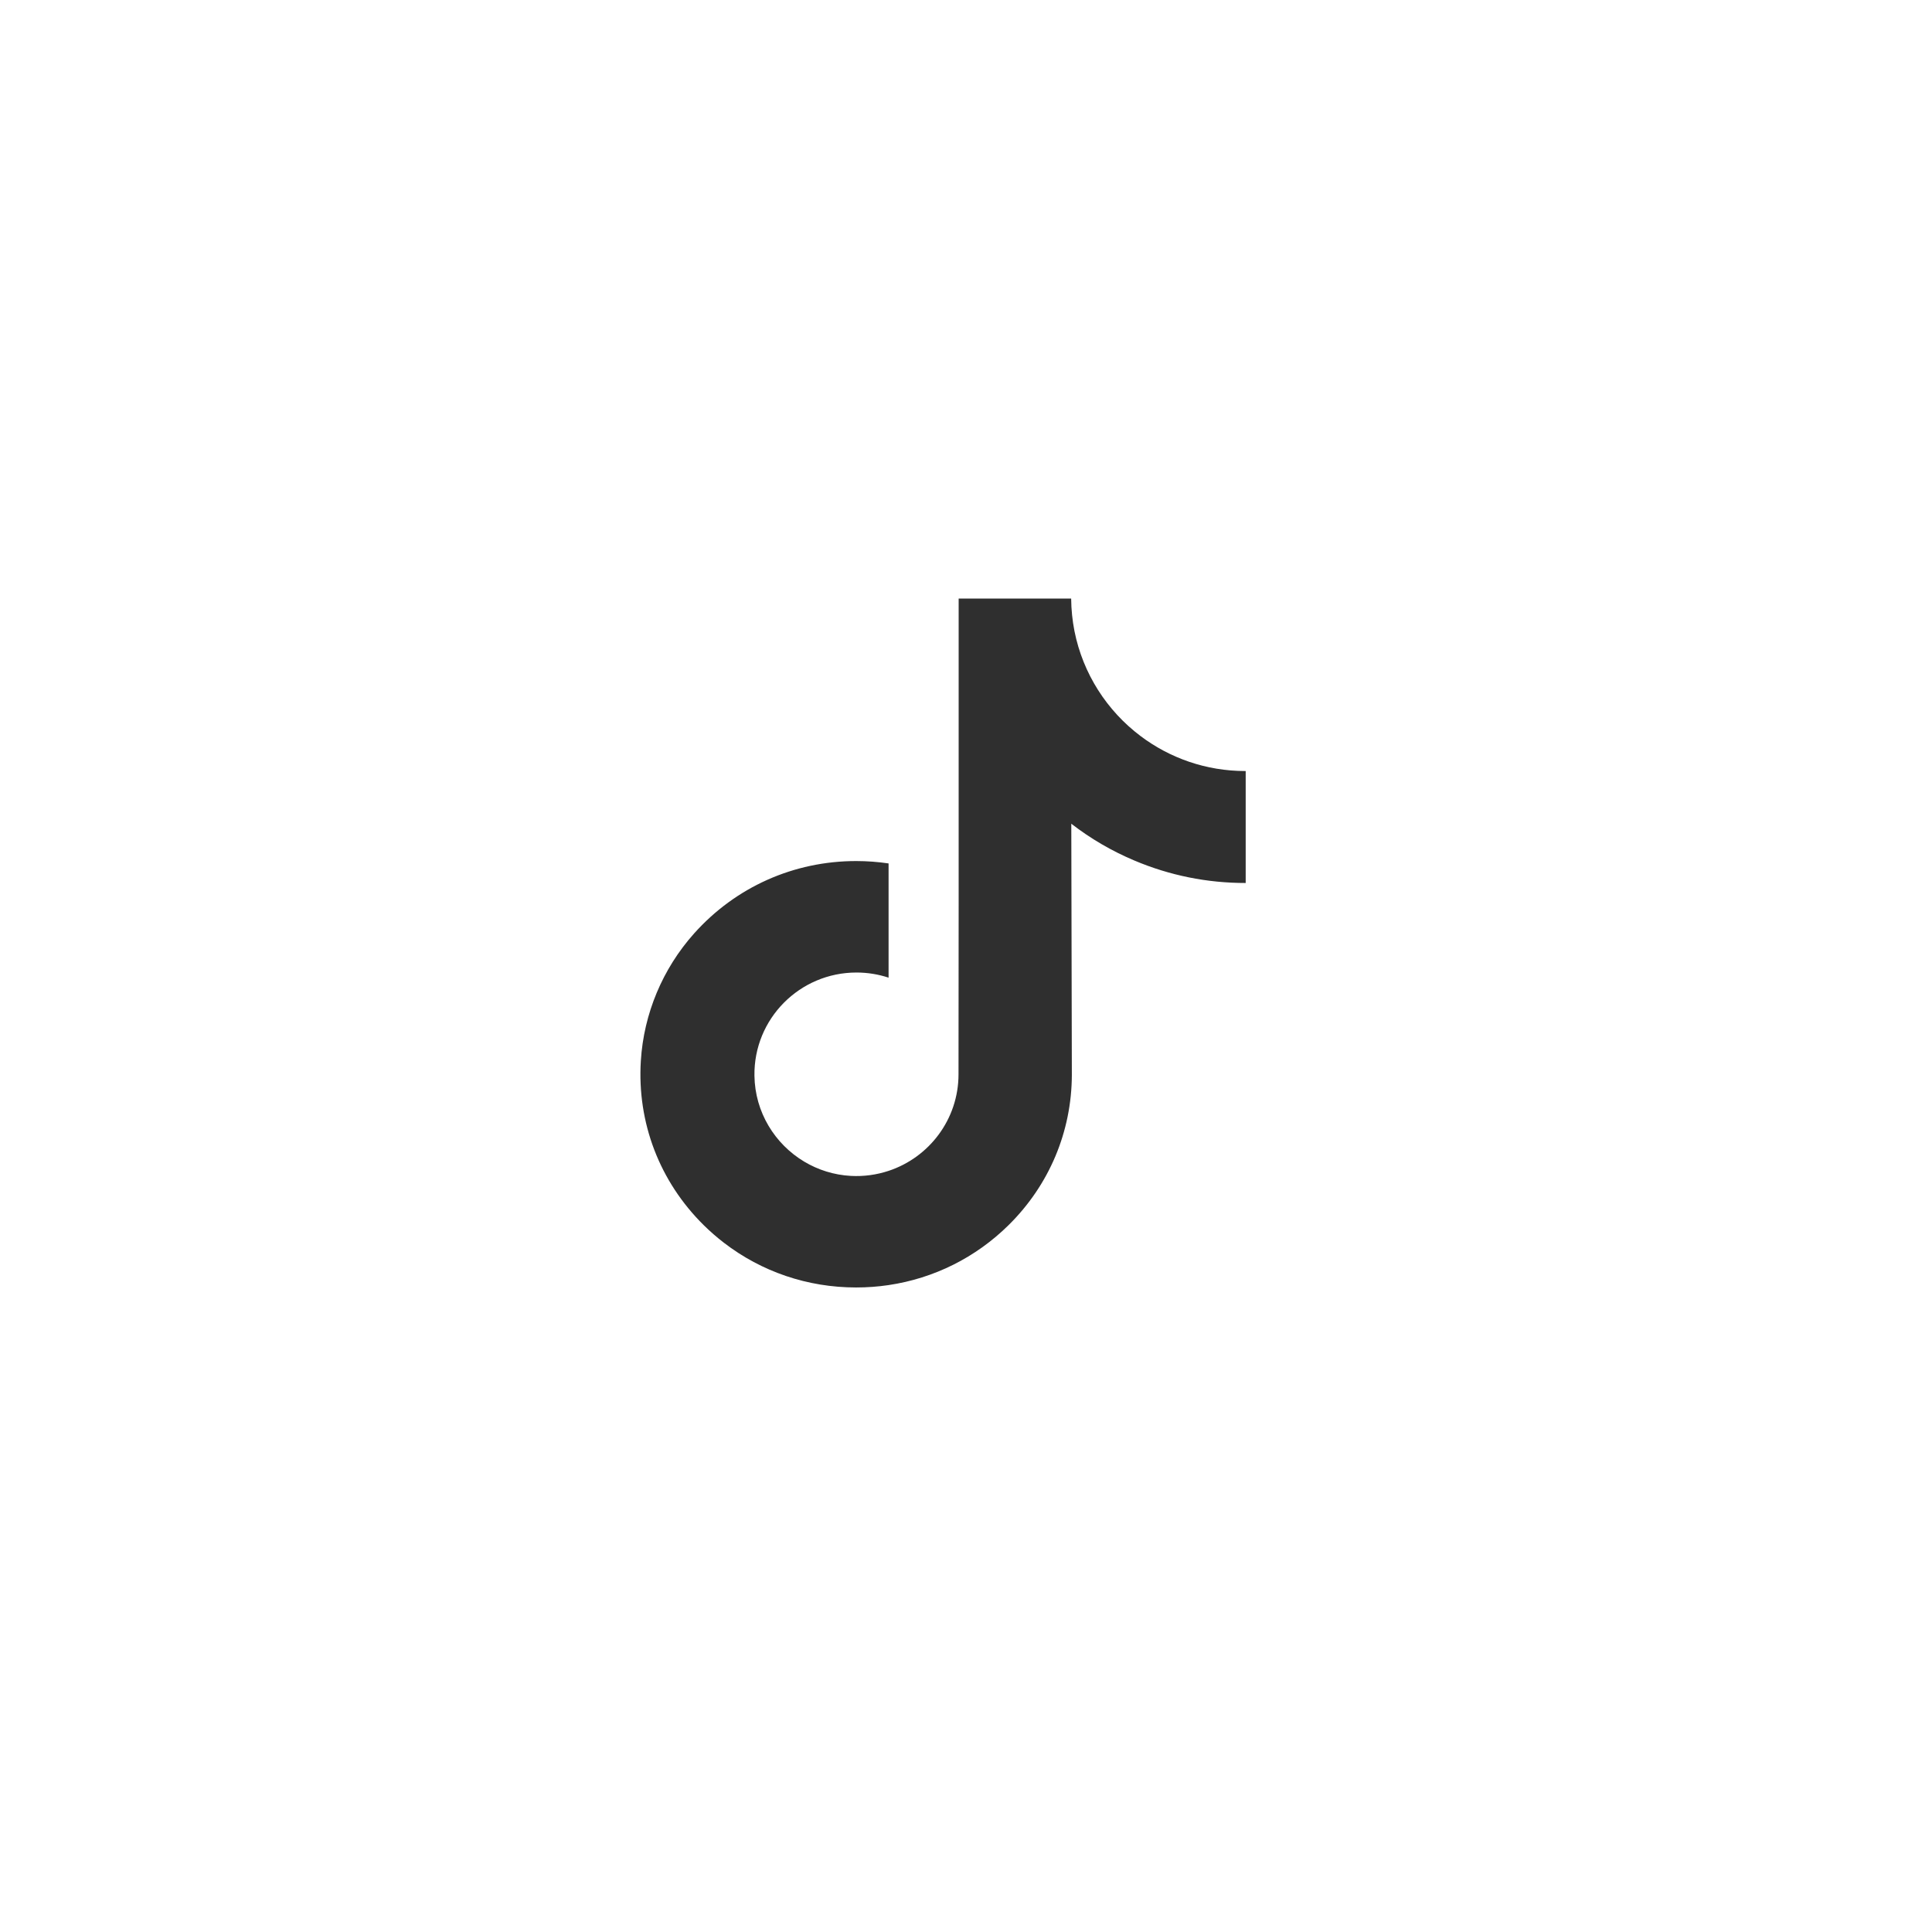 <?xml version="1.0" encoding="UTF-8"?> <svg xmlns="http://www.w3.org/2000/svg" width="56" height="56" viewBox="0 0 56 56" fill="none"> <g clip-path="url(#clip0_106_85)"> <path d="M36.098 22.349C34.956 22.349 33.903 21.971 33.057 21.333C32.087 20.602 31.39 19.529 31.144 18.293C31.084 17.987 31.051 17.672 31.048 17.349H27.787V26.258L27.783 31.139C27.783 32.443 26.933 33.549 25.756 33.938C25.414 34.051 25.045 34.105 24.66 34.084C24.17 34.057 23.71 33.909 23.31 33.67C22.46 33.161 21.884 32.239 21.868 31.183C21.843 29.533 23.177 28.189 24.825 28.189C25.151 28.189 25.463 28.242 25.756 28.338V25.903V25.027C25.447 24.982 25.133 24.958 24.816 24.958C23.011 24.958 21.324 25.708 20.117 27.059C19.206 28.08 18.659 29.383 18.575 30.749C18.464 32.544 19.121 34.249 20.394 35.508C20.581 35.693 20.778 35.864 20.983 36.022C22.075 36.863 23.41 37.318 24.816 37.318C25.133 37.318 25.447 37.295 25.756 37.249C27.069 37.054 28.281 36.453 29.237 35.508C30.412 34.347 31.061 32.805 31.068 31.164L31.052 23.876C31.612 24.309 32.225 24.667 32.883 24.944C33.906 25.376 34.99 25.595 36.107 25.594V23.227V22.348C36.108 22.349 36.098 22.349 36.098 22.349Z" fill="#2F2F2F"></path> </g> <defs> <clipPath id="clip0_106_85"> <rect width="20" height="20" fill="white" transform="translate(17.333 17.333)"></rect> </clipPath> </defs> </svg> 